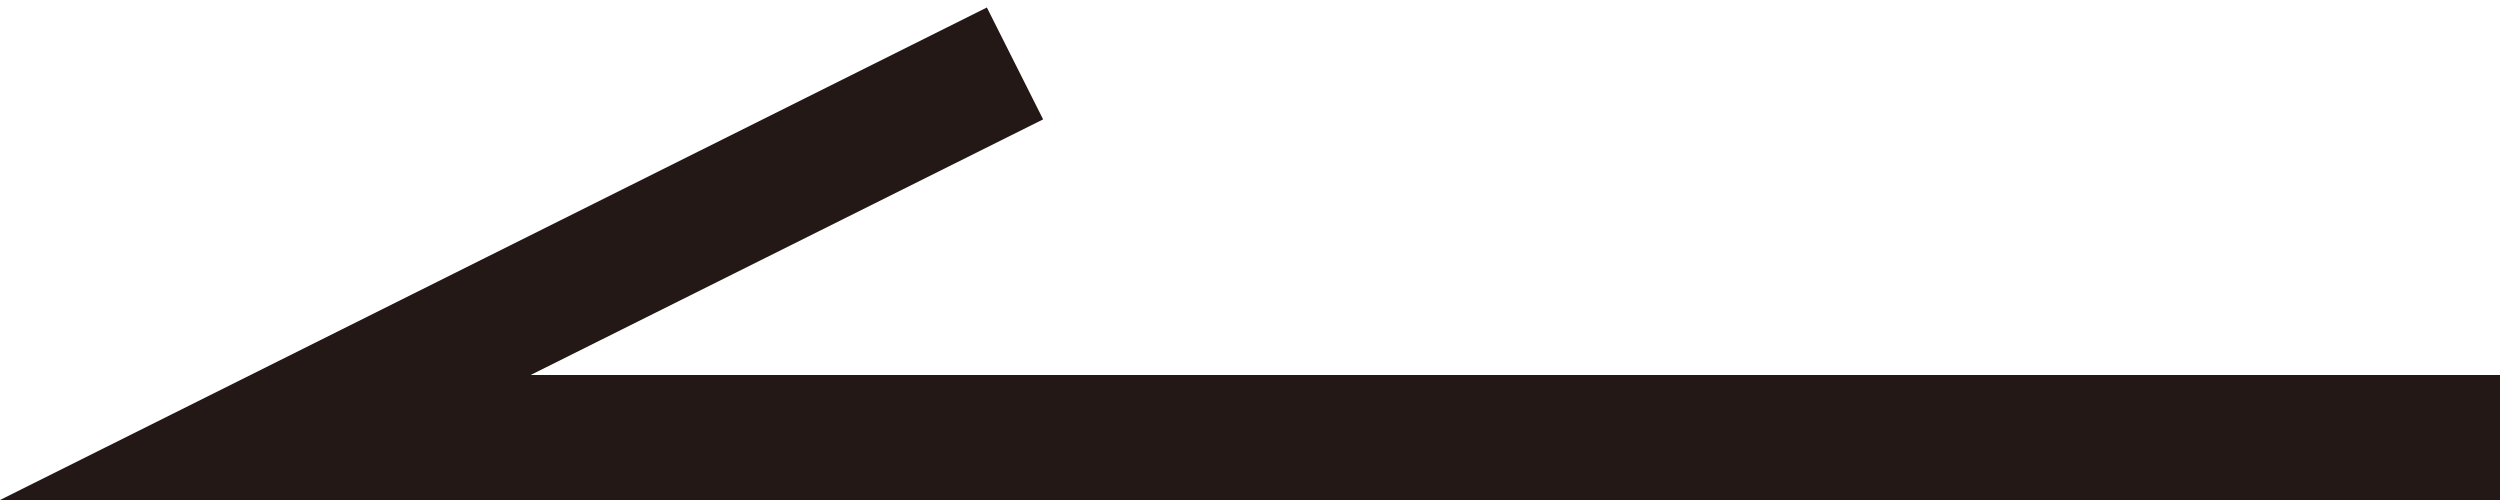 <svg xmlns="http://www.w3.org/2000/svg" width="40" height="8" viewBox="0 0 40 8">
  <defs>
    <style>
      .a {
        fill: #231815;
      }
    </style>
  </defs>
  <polygon class="a" points="40 8 0 8 15.79 0.12 16.69 1.91 8.49 6 40 6 40 8"/>
</svg>
